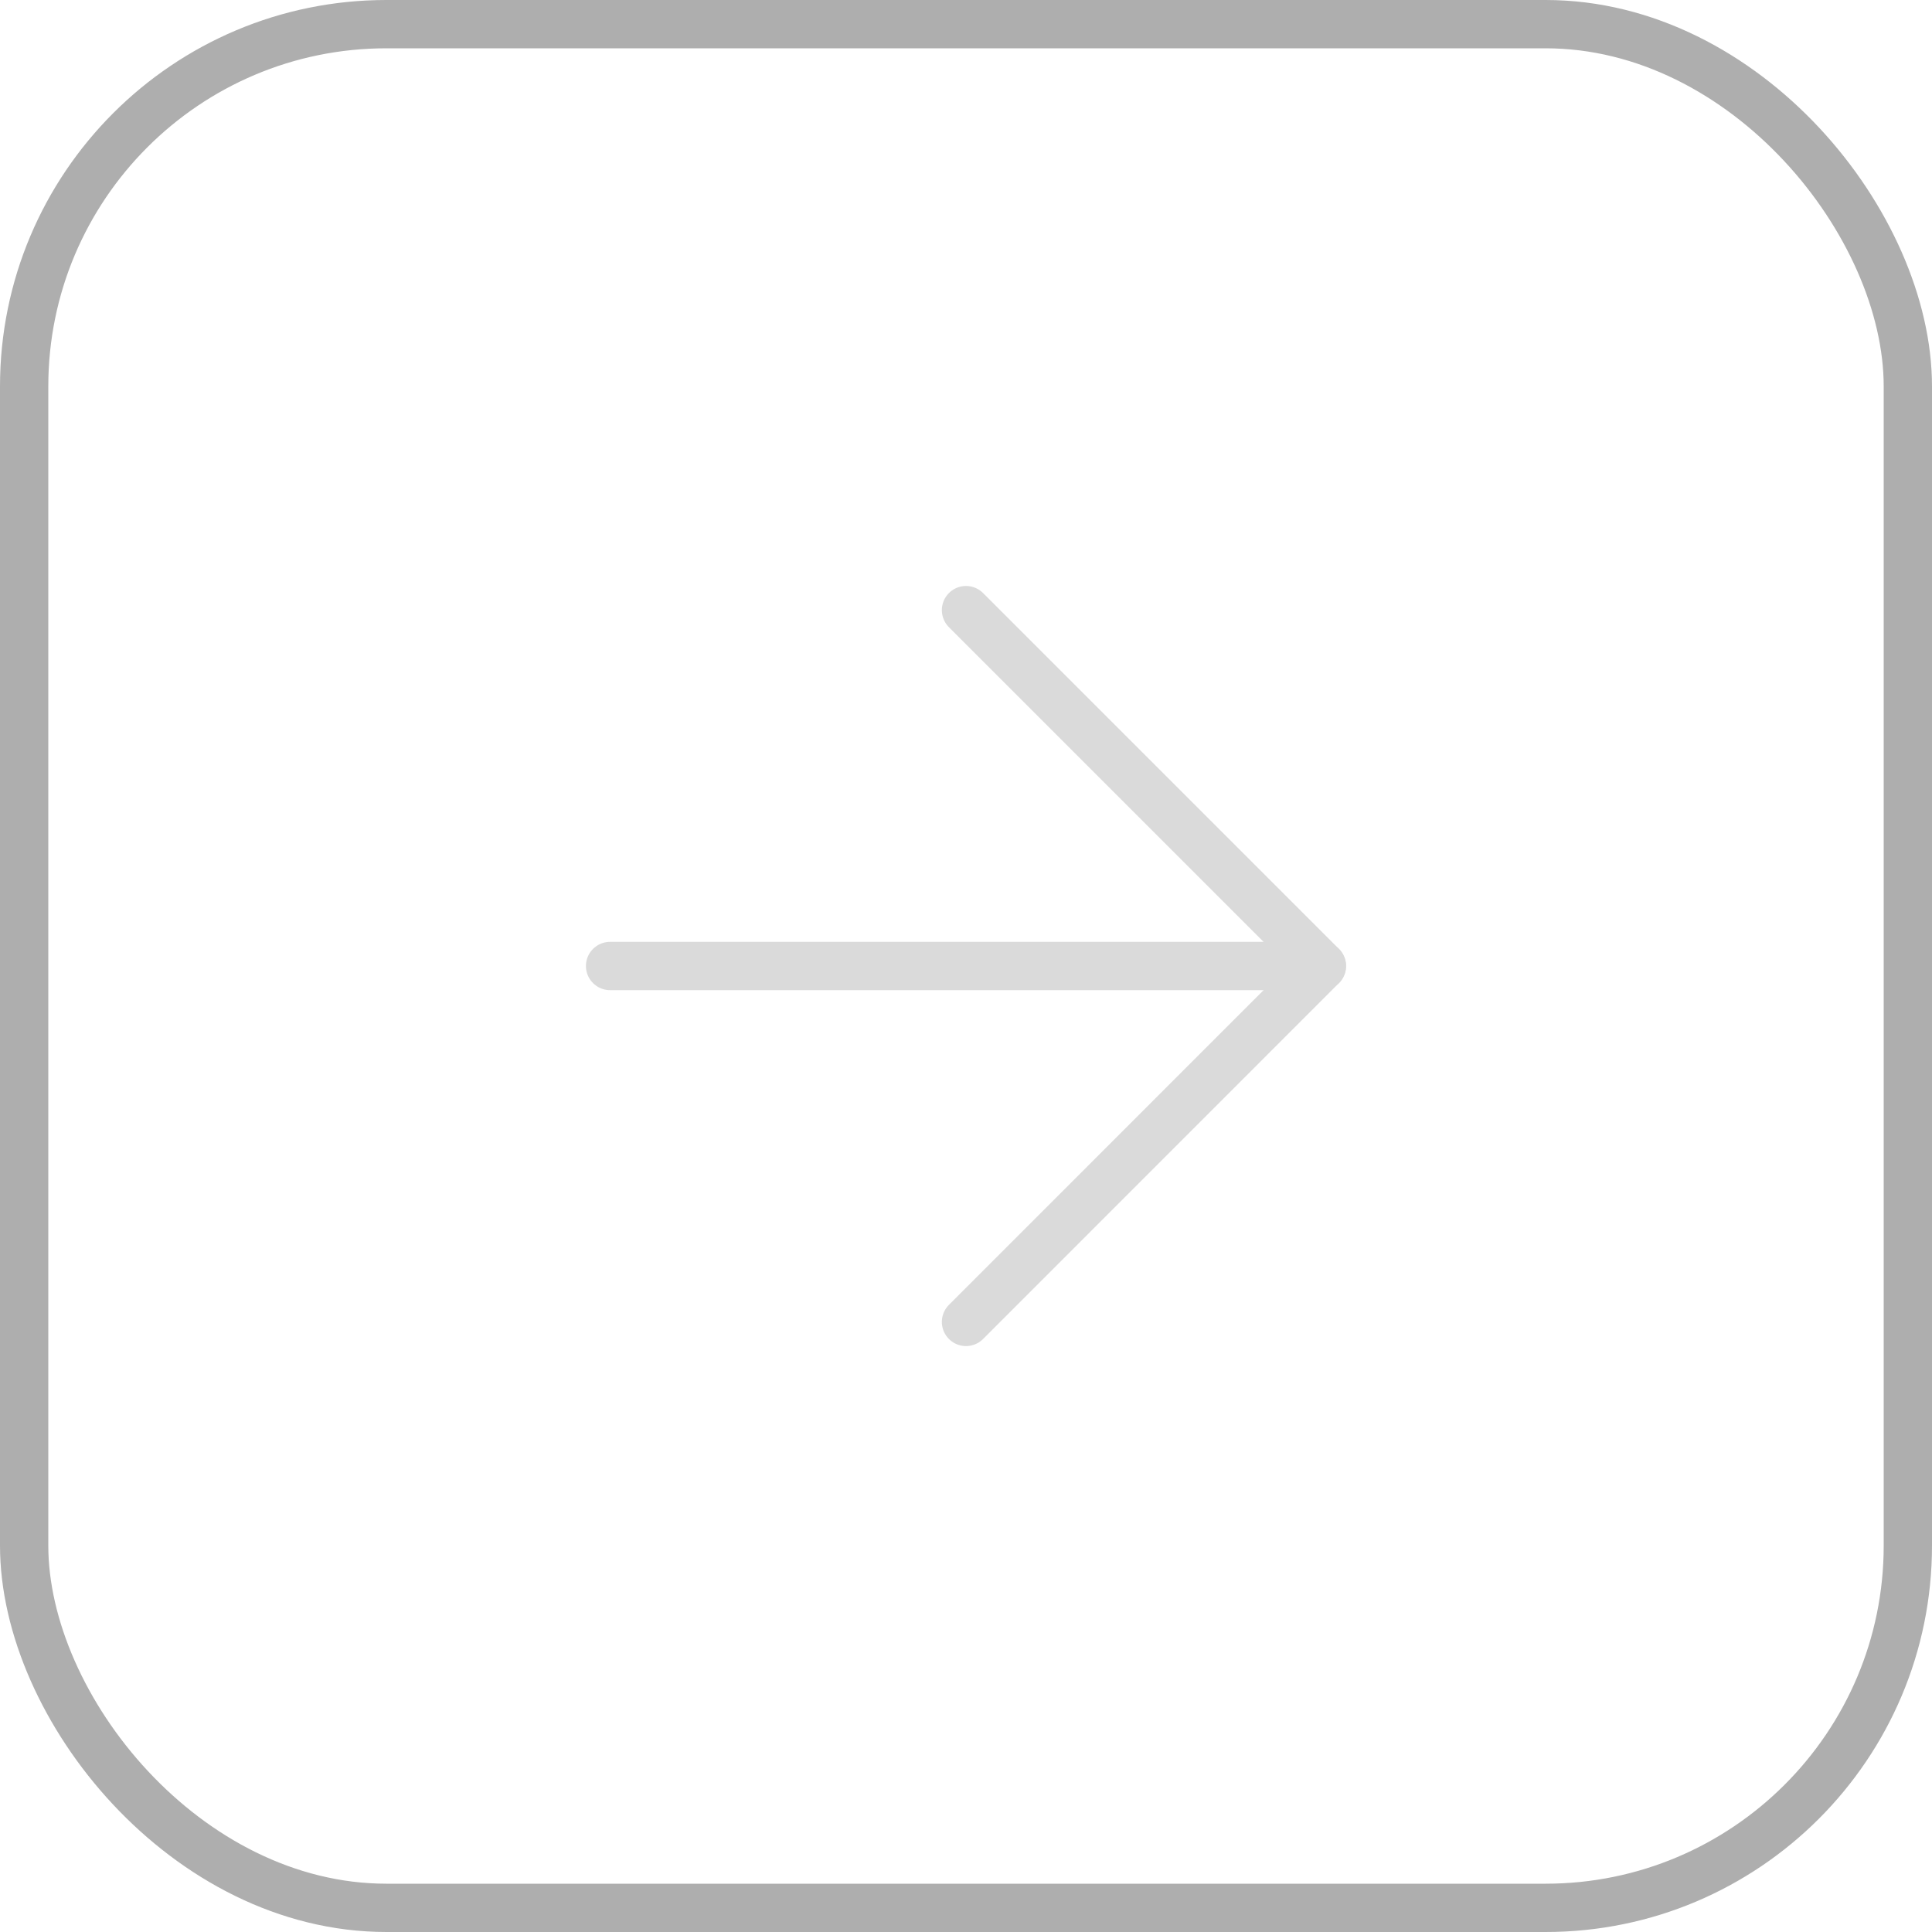 <svg width="40" height="40" viewBox="0 0 40 40" fill="none" xmlns="http://www.w3.org/2000/svg">
<rect x="0.5" y="0.5" width="39" height="39" rx="7.5" stroke="#AEAEAE"/>
<path d="M12.631 20H27.368" stroke="#DADADA" stroke-linecap="round" stroke-linejoin="round"/>
<path d="M20 12.632L27.368 20L20 27.369" stroke="#DADADA" stroke-linecap="round" stroke-linejoin="round"/>
</svg>
